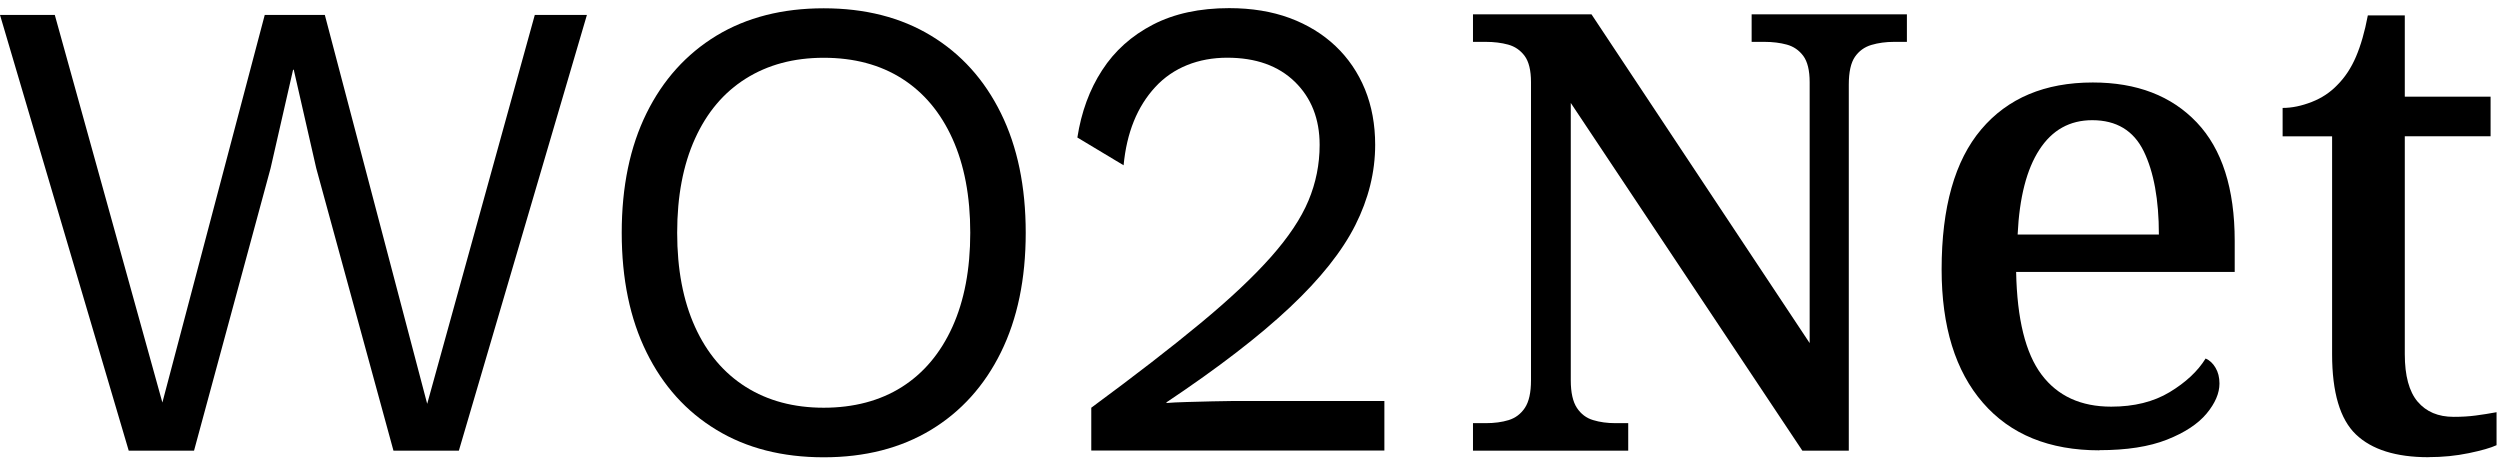 <svg width="145" height="27" viewBox="0 0 145 27" fill="none" xmlns="http://www.w3.org/2000/svg">
<g clip-path="url(#clip0_4_2987)">
<path d="M7.466 26.139L0 0.866H3.178L9.418 23.346L15.355 0.866H18.84L24.777 23.422L31.018 0.866H34.041L26.614 26.139H22.821L18.34 9.75L17.038 4.044H16.999L15.696 9.75L11.254 26.139H7.461H7.466Z" fill="black"/>
<path d="M47.776 0.481C50.175 0.481 52.252 1.01 53.997 2.068C55.746 3.126 57.097 4.625 58.054 6.568C59.011 8.51 59.492 10.817 59.492 13.5C59.492 16.183 59.011 18.49 58.054 20.432C57.097 22.375 55.742 23.874 53.997 24.932C52.247 25.99 50.175 26.523 47.776 26.523C45.377 26.523 43.3 25.994 41.555 24.932C39.805 23.874 38.454 22.375 37.498 20.432C36.541 18.49 36.06 16.183 36.06 13.5C36.06 10.817 36.541 8.51 37.498 6.568C38.454 4.63 39.81 3.13 41.555 2.068C43.305 1.01 45.377 0.481 47.776 0.481ZM47.776 3.351C46.04 3.351 44.536 3.755 43.257 4.558C41.978 5.361 40.997 6.524 40.31 8.044C39.622 9.563 39.276 11.38 39.276 13.5C39.276 15.62 39.622 17.437 40.31 18.956C40.997 20.476 41.983 21.639 43.257 22.442C44.531 23.245 46.04 23.648 47.776 23.648C49.511 23.648 51.05 23.245 52.314 22.442C53.578 21.639 54.554 20.476 55.242 18.956C55.929 17.437 56.275 15.62 56.275 13.5C56.275 11.38 55.929 9.563 55.242 8.044C54.554 6.524 53.578 5.361 52.314 4.558C51.05 3.755 49.535 3.351 47.776 3.351Z" fill="black"/>
<path d="M63.294 26.139V23.648C65.823 21.783 67.934 20.153 69.631 18.745C71.328 17.341 72.688 16.062 73.707 14.913C74.727 13.764 75.457 12.673 75.89 11.639C76.323 10.606 76.539 9.529 76.539 8.404C76.539 6.899 76.058 5.678 75.102 4.745C74.145 3.813 72.837 3.347 71.179 3.347C69.52 3.347 68.049 3.914 67.006 5.048C65.958 6.183 65.347 7.697 65.169 9.587L62.487 7.976C62.718 6.495 63.194 5.193 63.924 4.072C64.65 2.948 65.636 2.068 66.871 1.428C68.107 0.789 69.583 0.472 71.294 0.472C72.597 0.472 73.765 0.664 74.799 1.044C75.832 1.428 76.722 1.972 77.462 2.673C78.202 3.375 78.77 4.212 79.169 5.183C79.563 6.154 79.76 7.226 79.76 8.399C79.76 9.981 79.375 11.534 78.611 13.053C77.847 14.572 76.582 16.163 74.818 17.822C73.058 19.48 70.669 21.322 67.655 23.336V23.374C67.934 23.35 68.323 23.331 68.823 23.317C69.323 23.302 69.818 23.293 70.318 23.278C70.818 23.264 71.193 23.259 71.448 23.259H80.294V26.129H63.29L63.294 26.139Z" fill="black"/>
<path d="M85.433 26.139V24.543H86.178C86.673 24.543 87.115 24.485 87.505 24.365C87.894 24.244 88.207 24.009 88.442 23.658C88.678 23.302 88.798 22.773 88.798 22.062V4.765C88.798 4.082 88.673 3.573 88.428 3.241C88.178 2.909 87.86 2.693 87.471 2.587C87.082 2.481 86.649 2.428 86.178 2.428H85.433V0.832H92.307L104.96 19.899V4.765C104.96 4.082 104.835 3.573 104.59 3.241C104.34 2.909 104.023 2.693 103.634 2.587C103.244 2.481 102.811 2.428 102.34 2.428H101.595V0.832H110.6V2.428H109.854C109.383 2.428 108.946 2.486 108.542 2.606C108.138 2.726 107.821 2.957 107.585 3.298C107.35 3.64 107.23 4.178 107.23 4.909V26.139H104.537L91.105 5.971V22.062C91.105 22.769 91.226 23.302 91.461 23.658C91.697 24.014 92.009 24.249 92.399 24.365C92.788 24.485 93.221 24.543 93.692 24.543H94.437V26.139H85.433Z" fill="black"/>
<path d="M121.768 26.119C118.859 26.119 116.604 25.201 115.008 23.36C113.412 21.523 112.614 18.942 112.614 15.625C112.614 12.024 113.379 9.317 114.912 7.505C116.446 5.693 118.6 4.784 121.383 4.784C123.936 4.784 125.945 5.558 127.412 7.101C128.878 8.644 129.613 10.938 129.613 13.976V15.774H116.936C116.989 18.504 117.479 20.49 118.412 21.73C119.345 22.971 120.691 23.586 122.45 23.586C123.777 23.586 124.907 23.307 125.84 22.744C126.772 22.182 127.469 21.533 127.926 20.793C128.157 20.894 128.349 21.072 128.498 21.326C128.652 21.581 128.729 21.889 128.729 22.244C128.729 22.807 128.479 23.389 127.984 23.985C127.484 24.586 126.719 25.09 125.686 25.499C124.652 25.908 123.344 26.11 121.763 26.11L121.768 26.119ZM125.215 13.596C125.215 11.582 124.921 9.971 124.335 8.769C123.748 7.572 122.753 6.971 121.349 6.971C120.047 6.971 119.027 7.539 118.287 8.678C117.547 9.813 117.124 11.452 117.023 13.601H125.219L125.215 13.596Z" fill="black"/>
<path d="M140.853 26.518C138.964 26.518 137.56 26.076 136.642 25.196C135.724 24.317 135.262 22.764 135.262 20.543V7.909H132.392V6.26C132.931 6.26 133.488 6.144 134.079 5.914C134.671 5.683 135.166 5.351 135.575 4.919C136.007 4.486 136.368 3.943 136.647 3.289C136.925 2.64 137.156 1.842 137.334 0.895H139.478V5.606H144.454V7.904H139.478V20.543C139.478 21.793 139.728 22.711 140.223 23.297C140.723 23.884 141.416 24.177 142.31 24.177C142.771 24.177 143.194 24.153 143.593 24.1C143.988 24.047 144.391 23.985 144.8 23.908V25.821C144.468 25.975 143.93 26.129 143.19 26.283C142.449 26.437 141.67 26.514 140.853 26.514V26.518Z" fill="black"/>
</g>
<defs>
<clipPath id="clip0_4_2987">
<rect width="144.8" height="26.037" fill="white" transform="translate(0 0.481)"/>
</clipPath>
</defs>
</svg>
